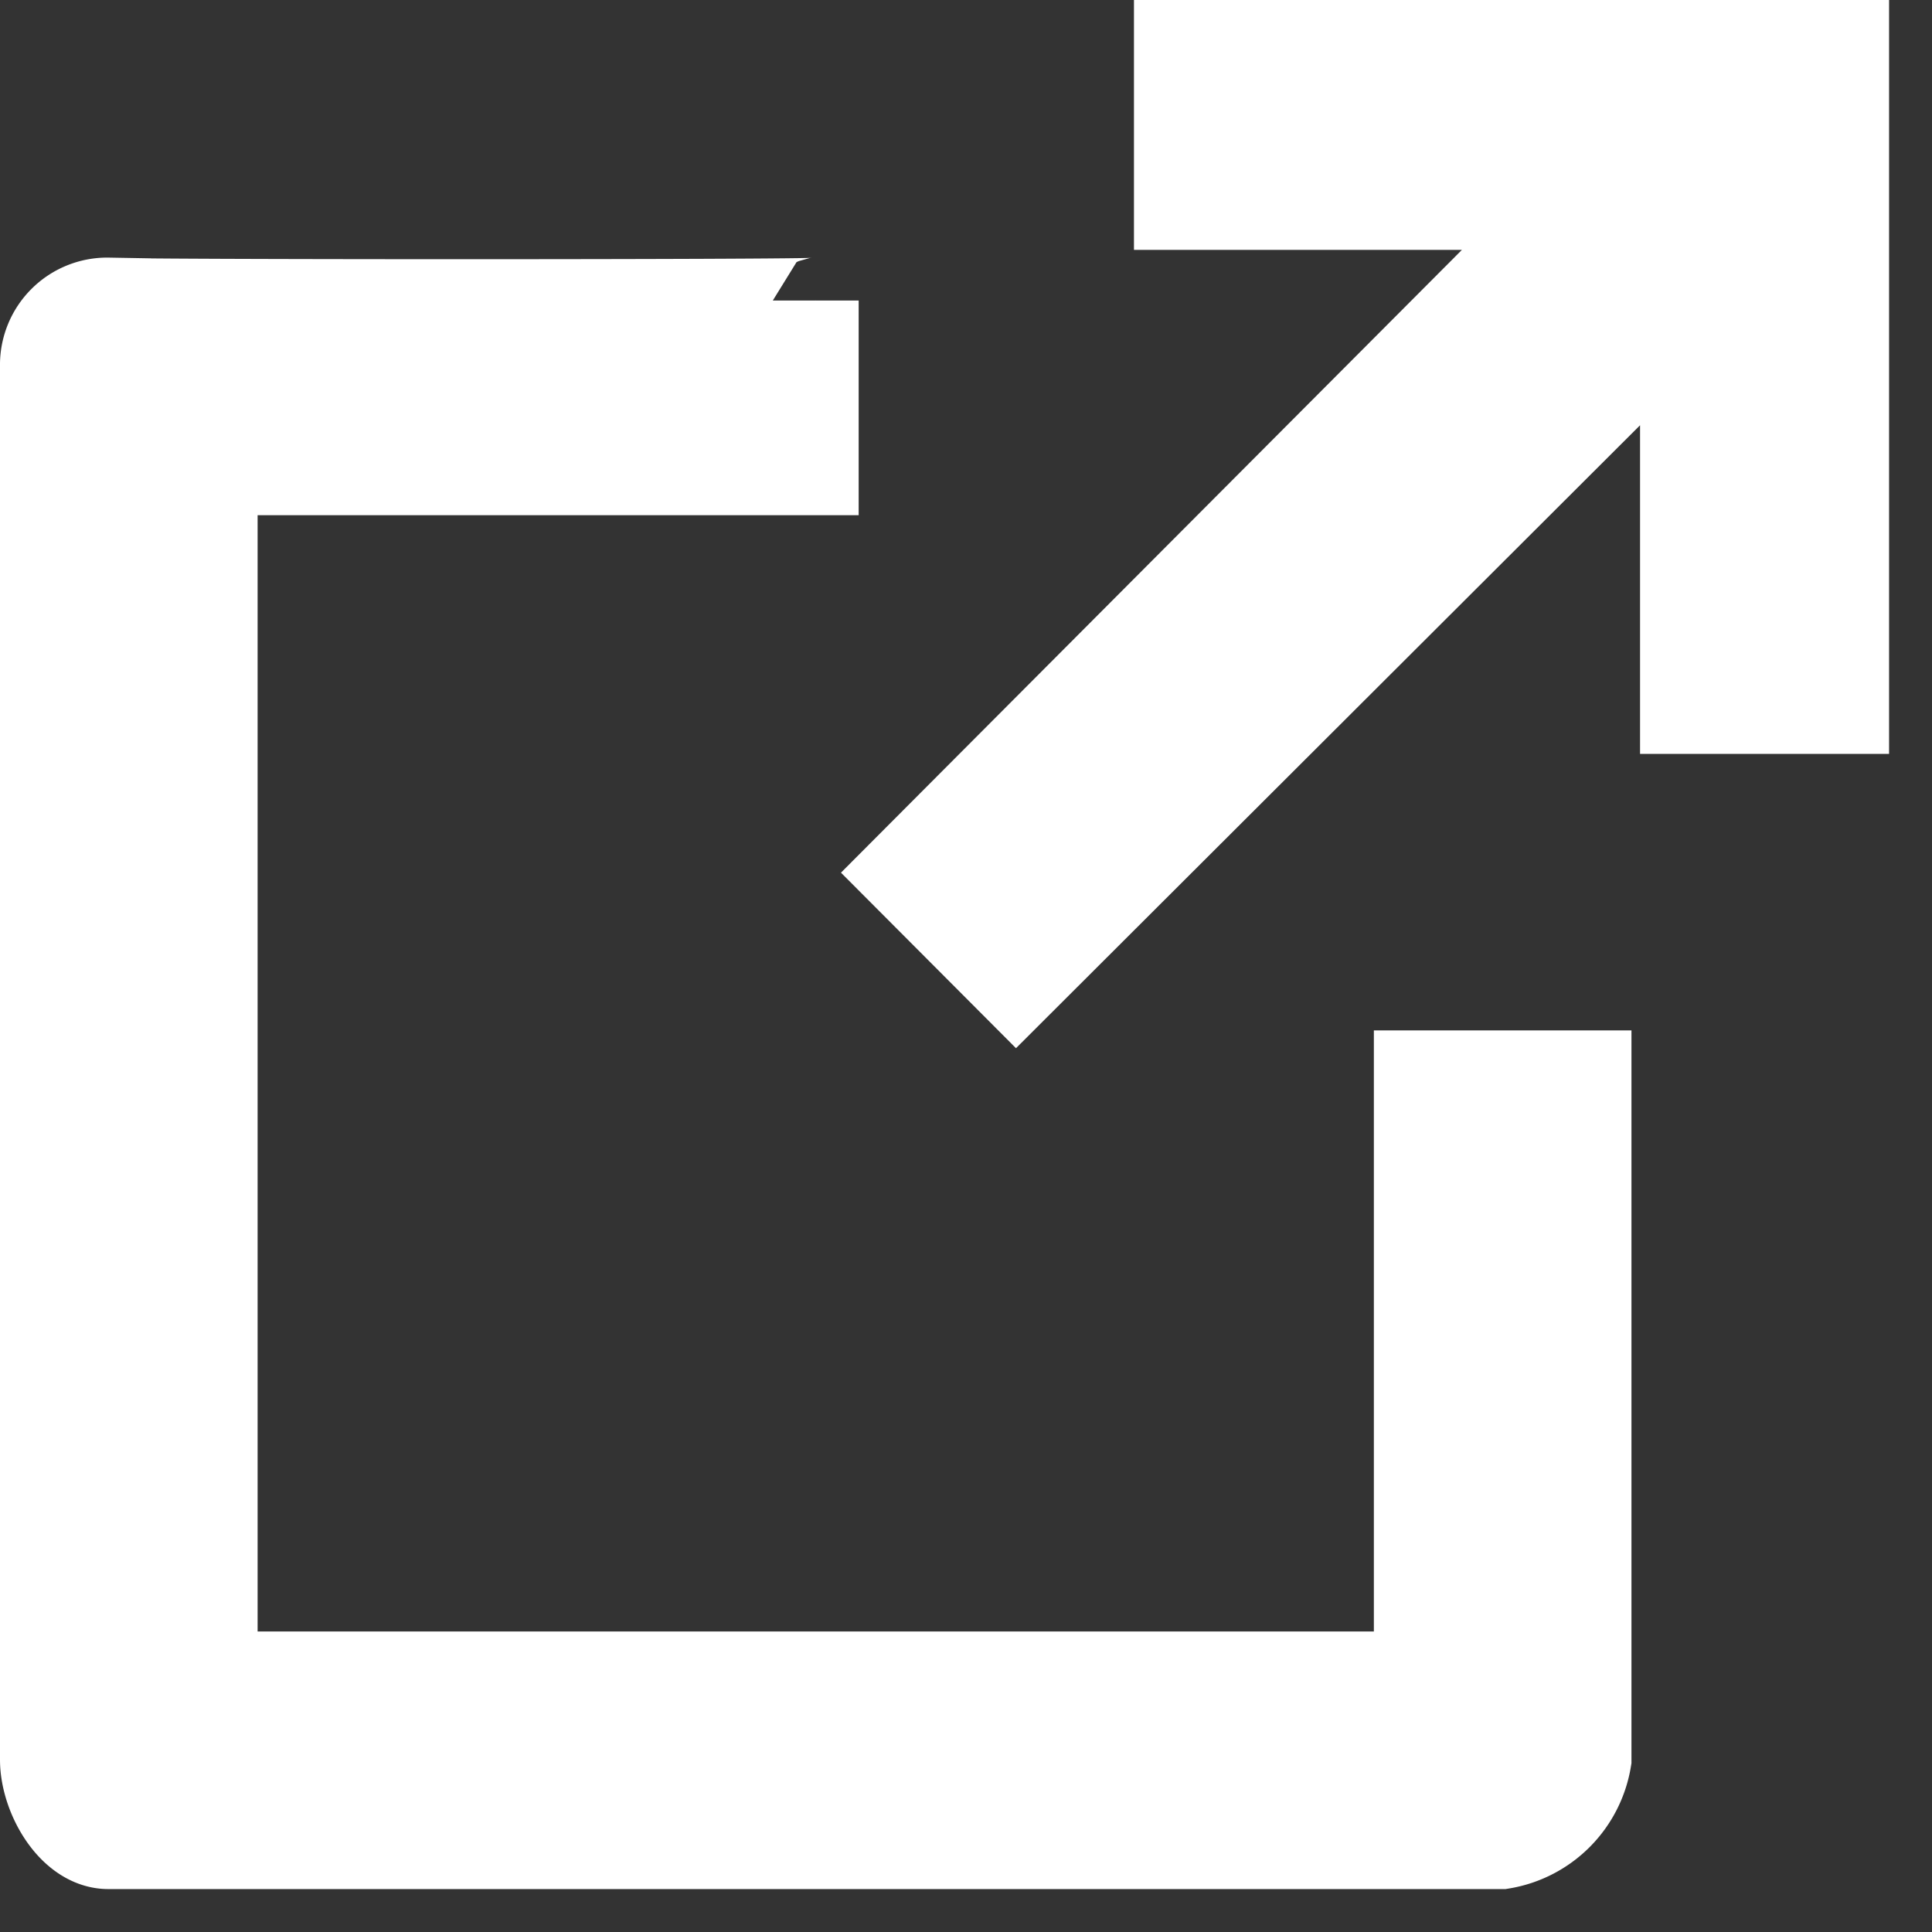 <svg xmlns="http://www.w3.org/2000/svg" width="22.5" height="22.5" viewBox="0 0 22.5 22.5">
  <rect x="0" y="0" width="22.5" height="22.5" fill="#333333" stroke="none"/>
  <g id="Link-out-mobile-icon" transform="translate(0.5 0.5)">
    <g id="link-out" transform="translate(0 3)">
      <path id="Path" d="M.762,0A.749.749,0,0,0,0,.762V16.993C0,17.425.33,18,.762,18H16.993A1.221,1.221,0,0,0,18,16.993V9H16v7H2V2H9V0C9,.025.762.025.762,0Z" fill="#fff" stroke="#fff" stroke-width="1"/>
    </g>
    <path id="Path-2" data-name="Path" d="M1.333,11,9.1,3.247V7.78H11V0H3.206V1.91H7.73L0,9.663Z" transform="translate(10)" fill="#fff" stroke="#fff" stroke-width="1"/>
  </g>
</svg>
